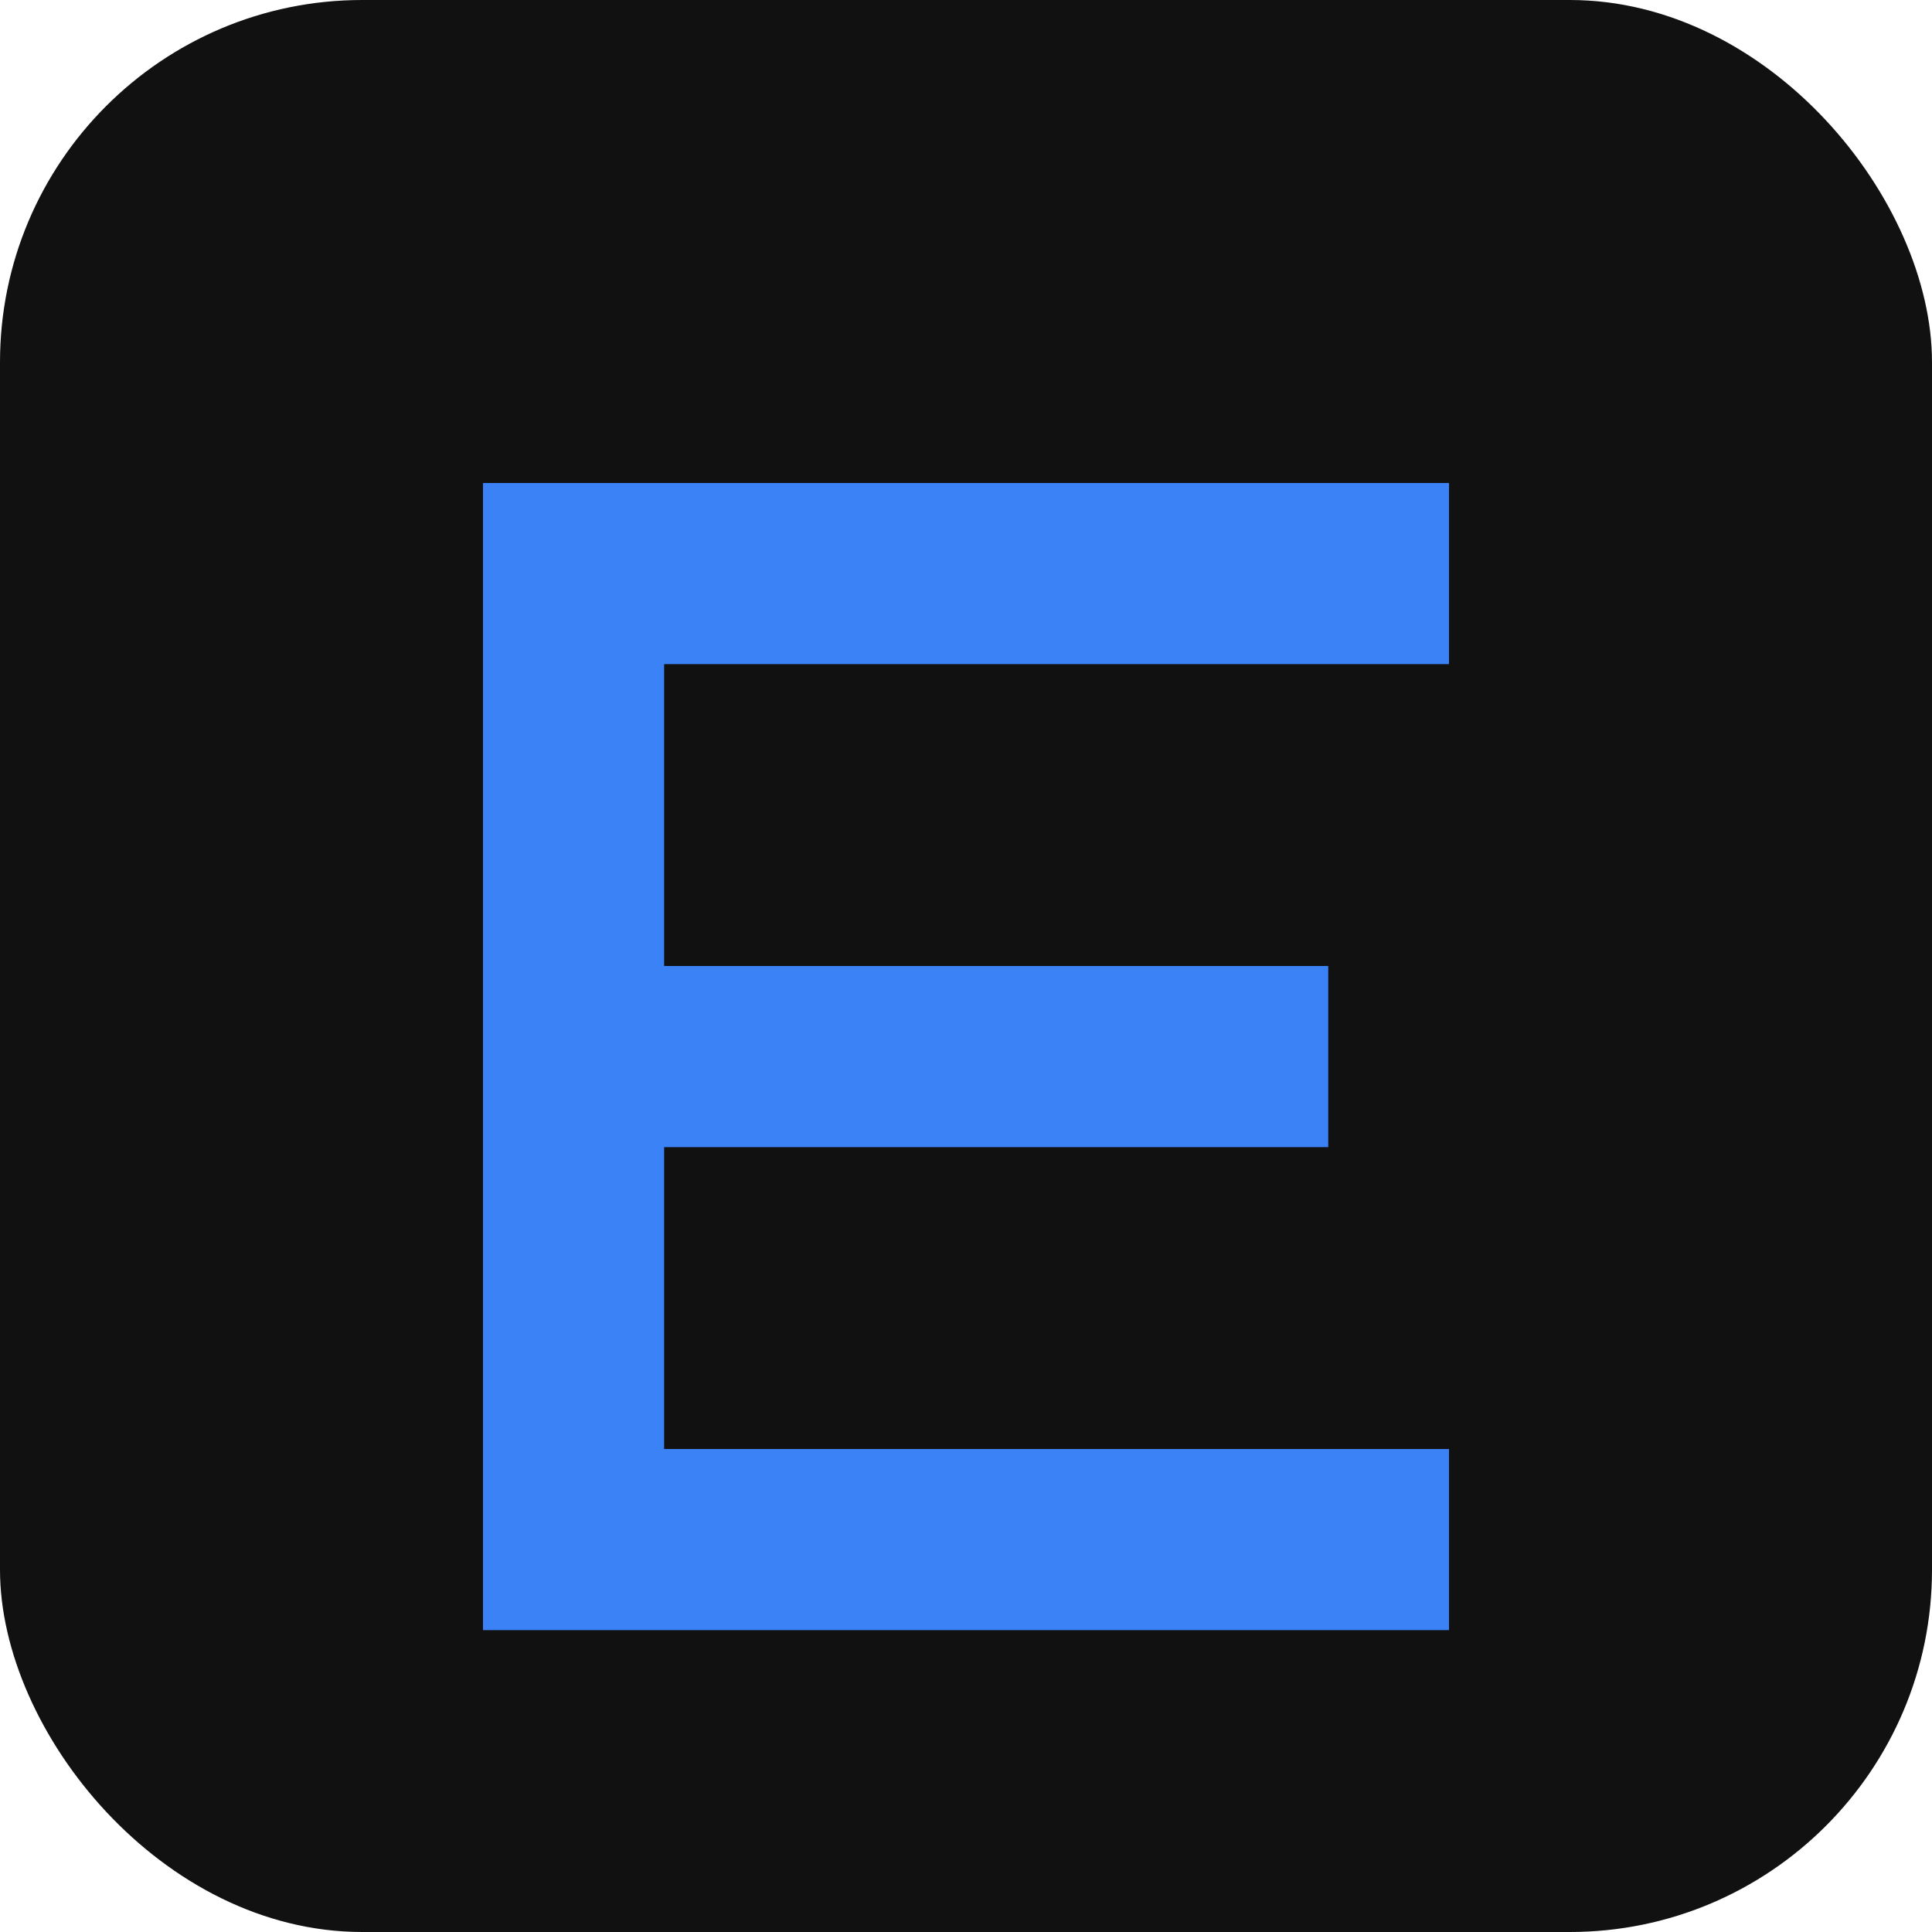 <svg xmlns="http://www.w3.org/2000/svg" width="32" height="32" viewBox="0 0 32 32">
  <rect width="32" height="32" rx="6" fill="#111111"/>
  <path d="M8 8h16v3H11v5h11v3H11v5h13v3H8V8z" fill="#3b82f6"/>
</svg>
